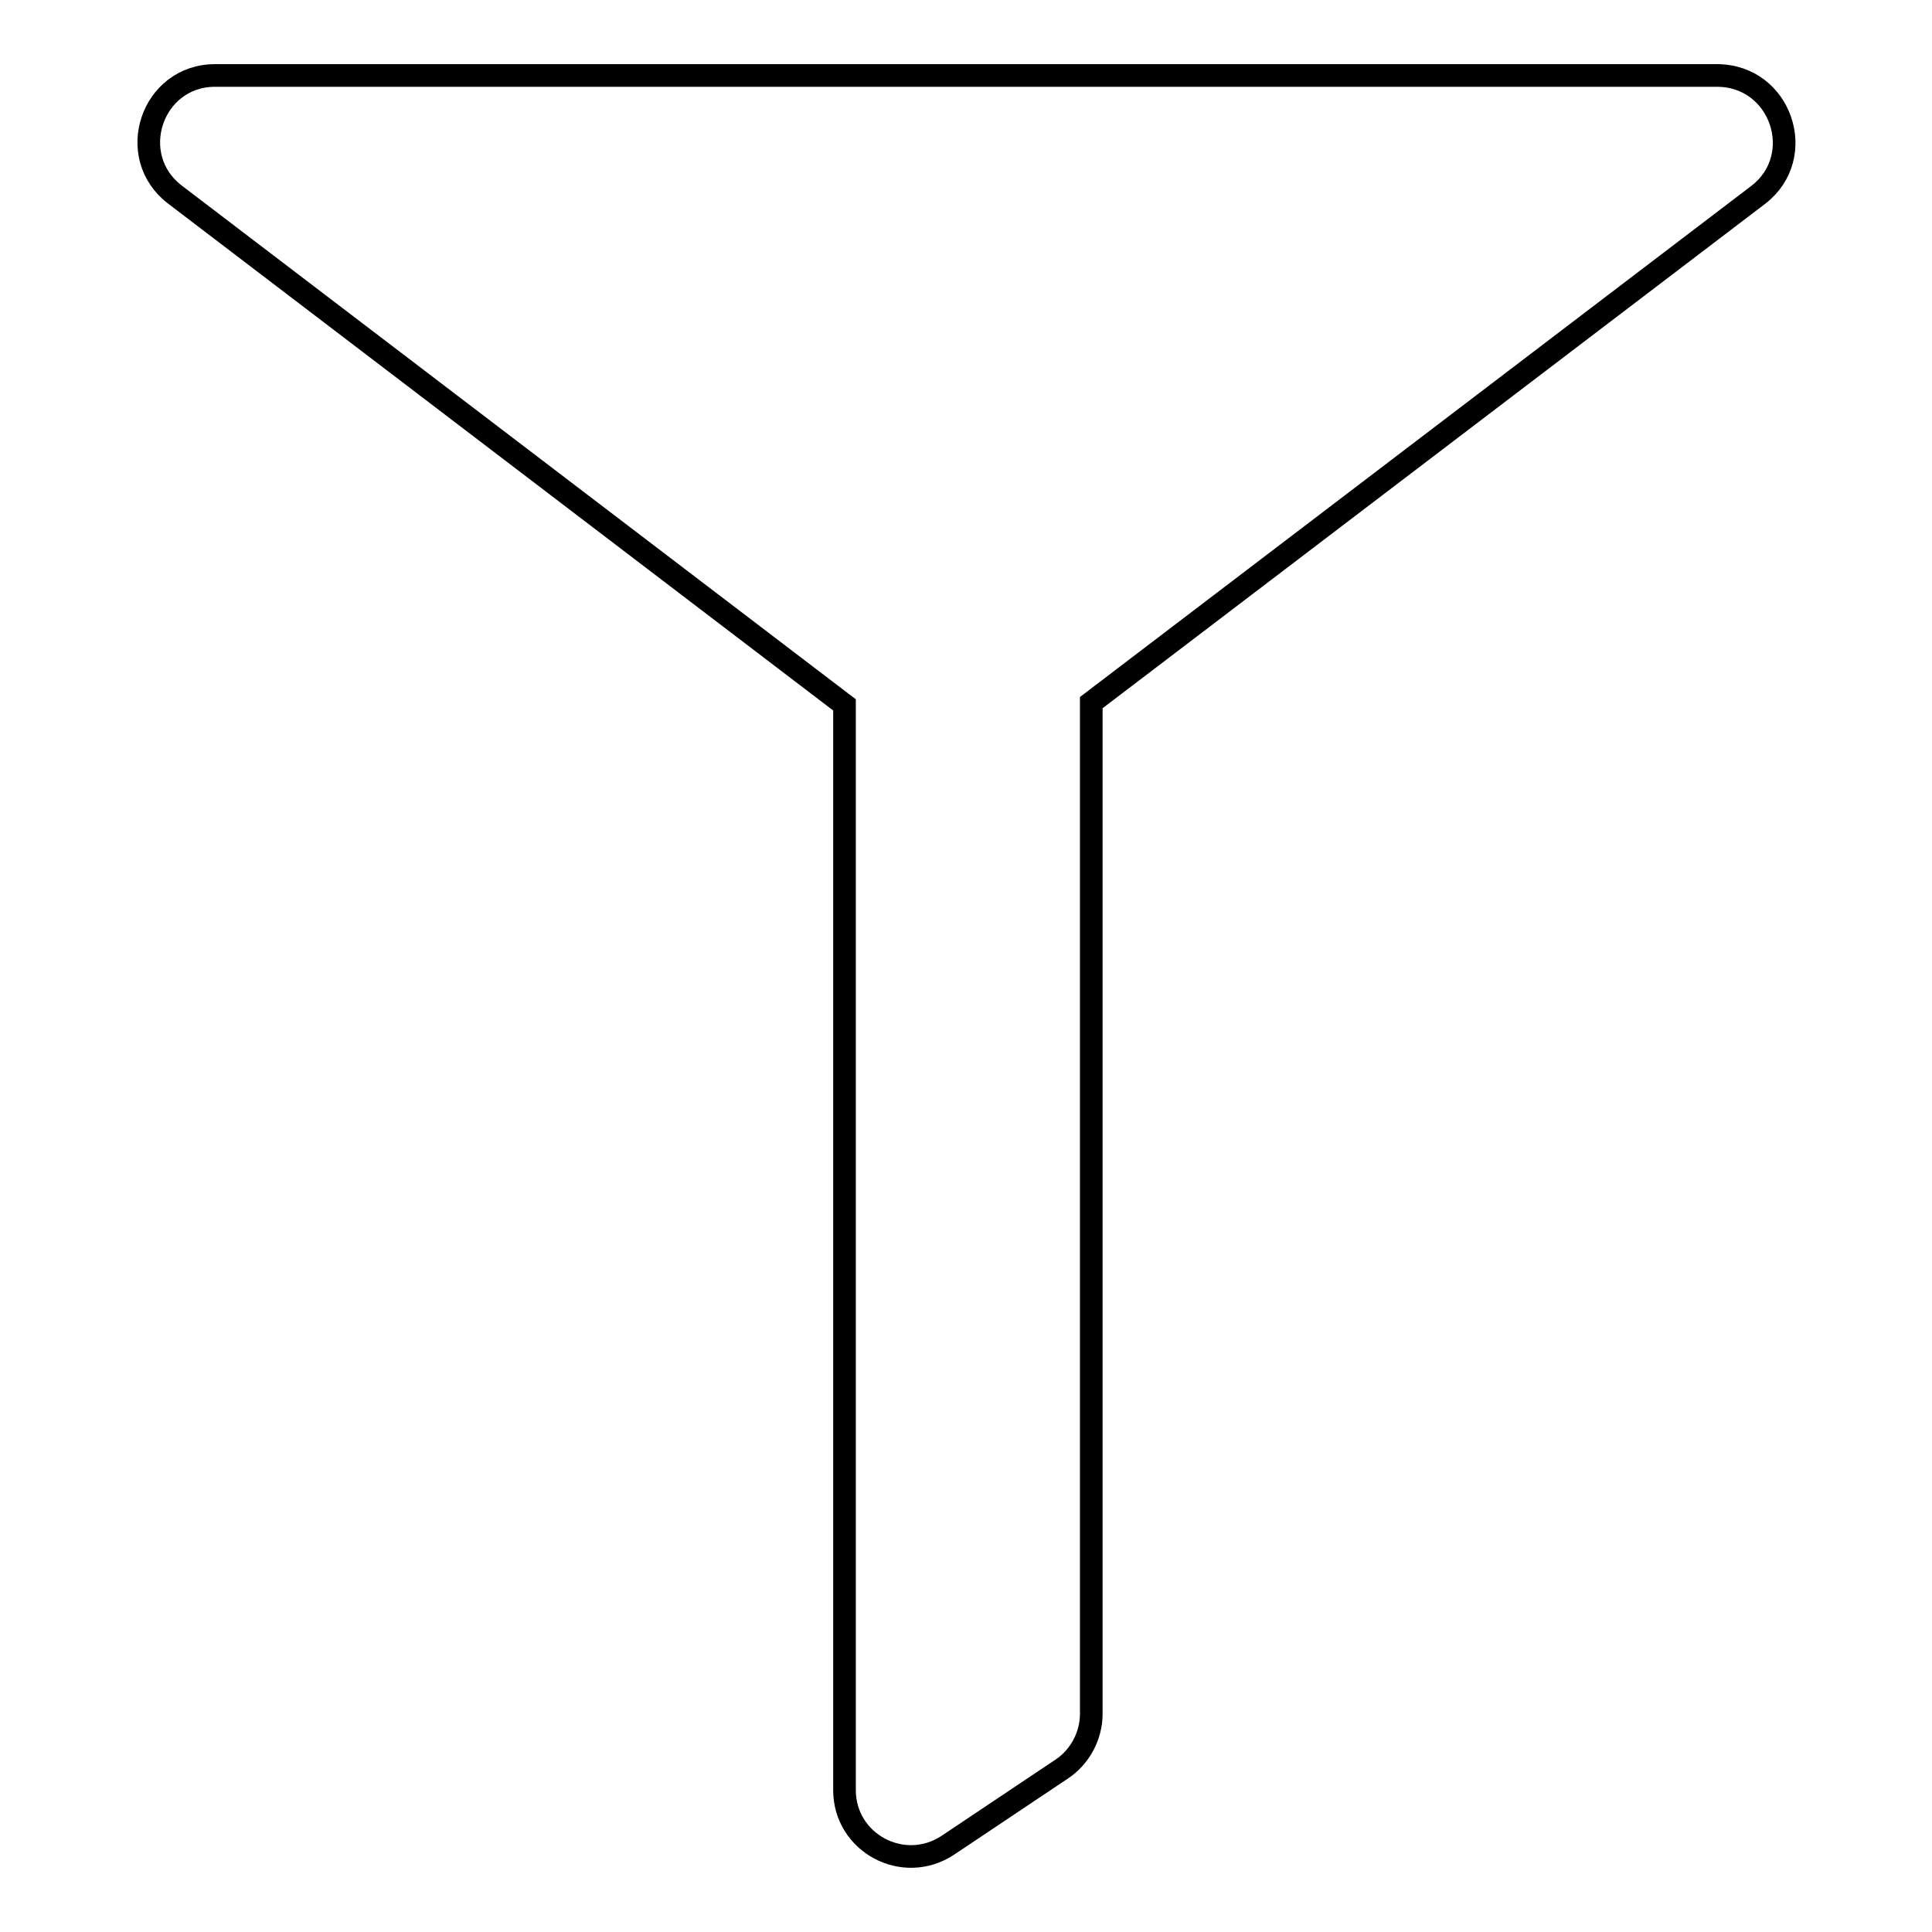 <?xml version="1.0" encoding="utf-8"?>
<!-- Svg Vector Icons : http://www.onlinewebfonts.com/icon -->
<!DOCTYPE svg PUBLIC "-//W3C//DTD SVG 1.1//EN" "http://www.w3.org/Graphics/SVG/1.1/DTD/svg11.dtd">
<svg version="1.1" xmlns="http://www.w3.org/2000/svg" xmlns:xlink="http://www.w3.org/1999/xlink" x="0px" y="0px" viewBox="0 0 256 256" enable-background="new 0 0 256 256" xml:space="preserve">
<g> <path stroke-width="3" fill-opacity="0" stroke="#000000"  d="M227.5,10H28.5c-8.4,0-12,10.7-5.3,15.8l88.7,67.6v143.8c0,7,7.8,11.2,13.7,7.3l15.1-10.1 c2.4-1.6,3.9-4.4,3.9-7.3v-134l88.4-67.3C239.6,20.7,236,10,227.5,10L227.5,10z"/></g>
</svg>